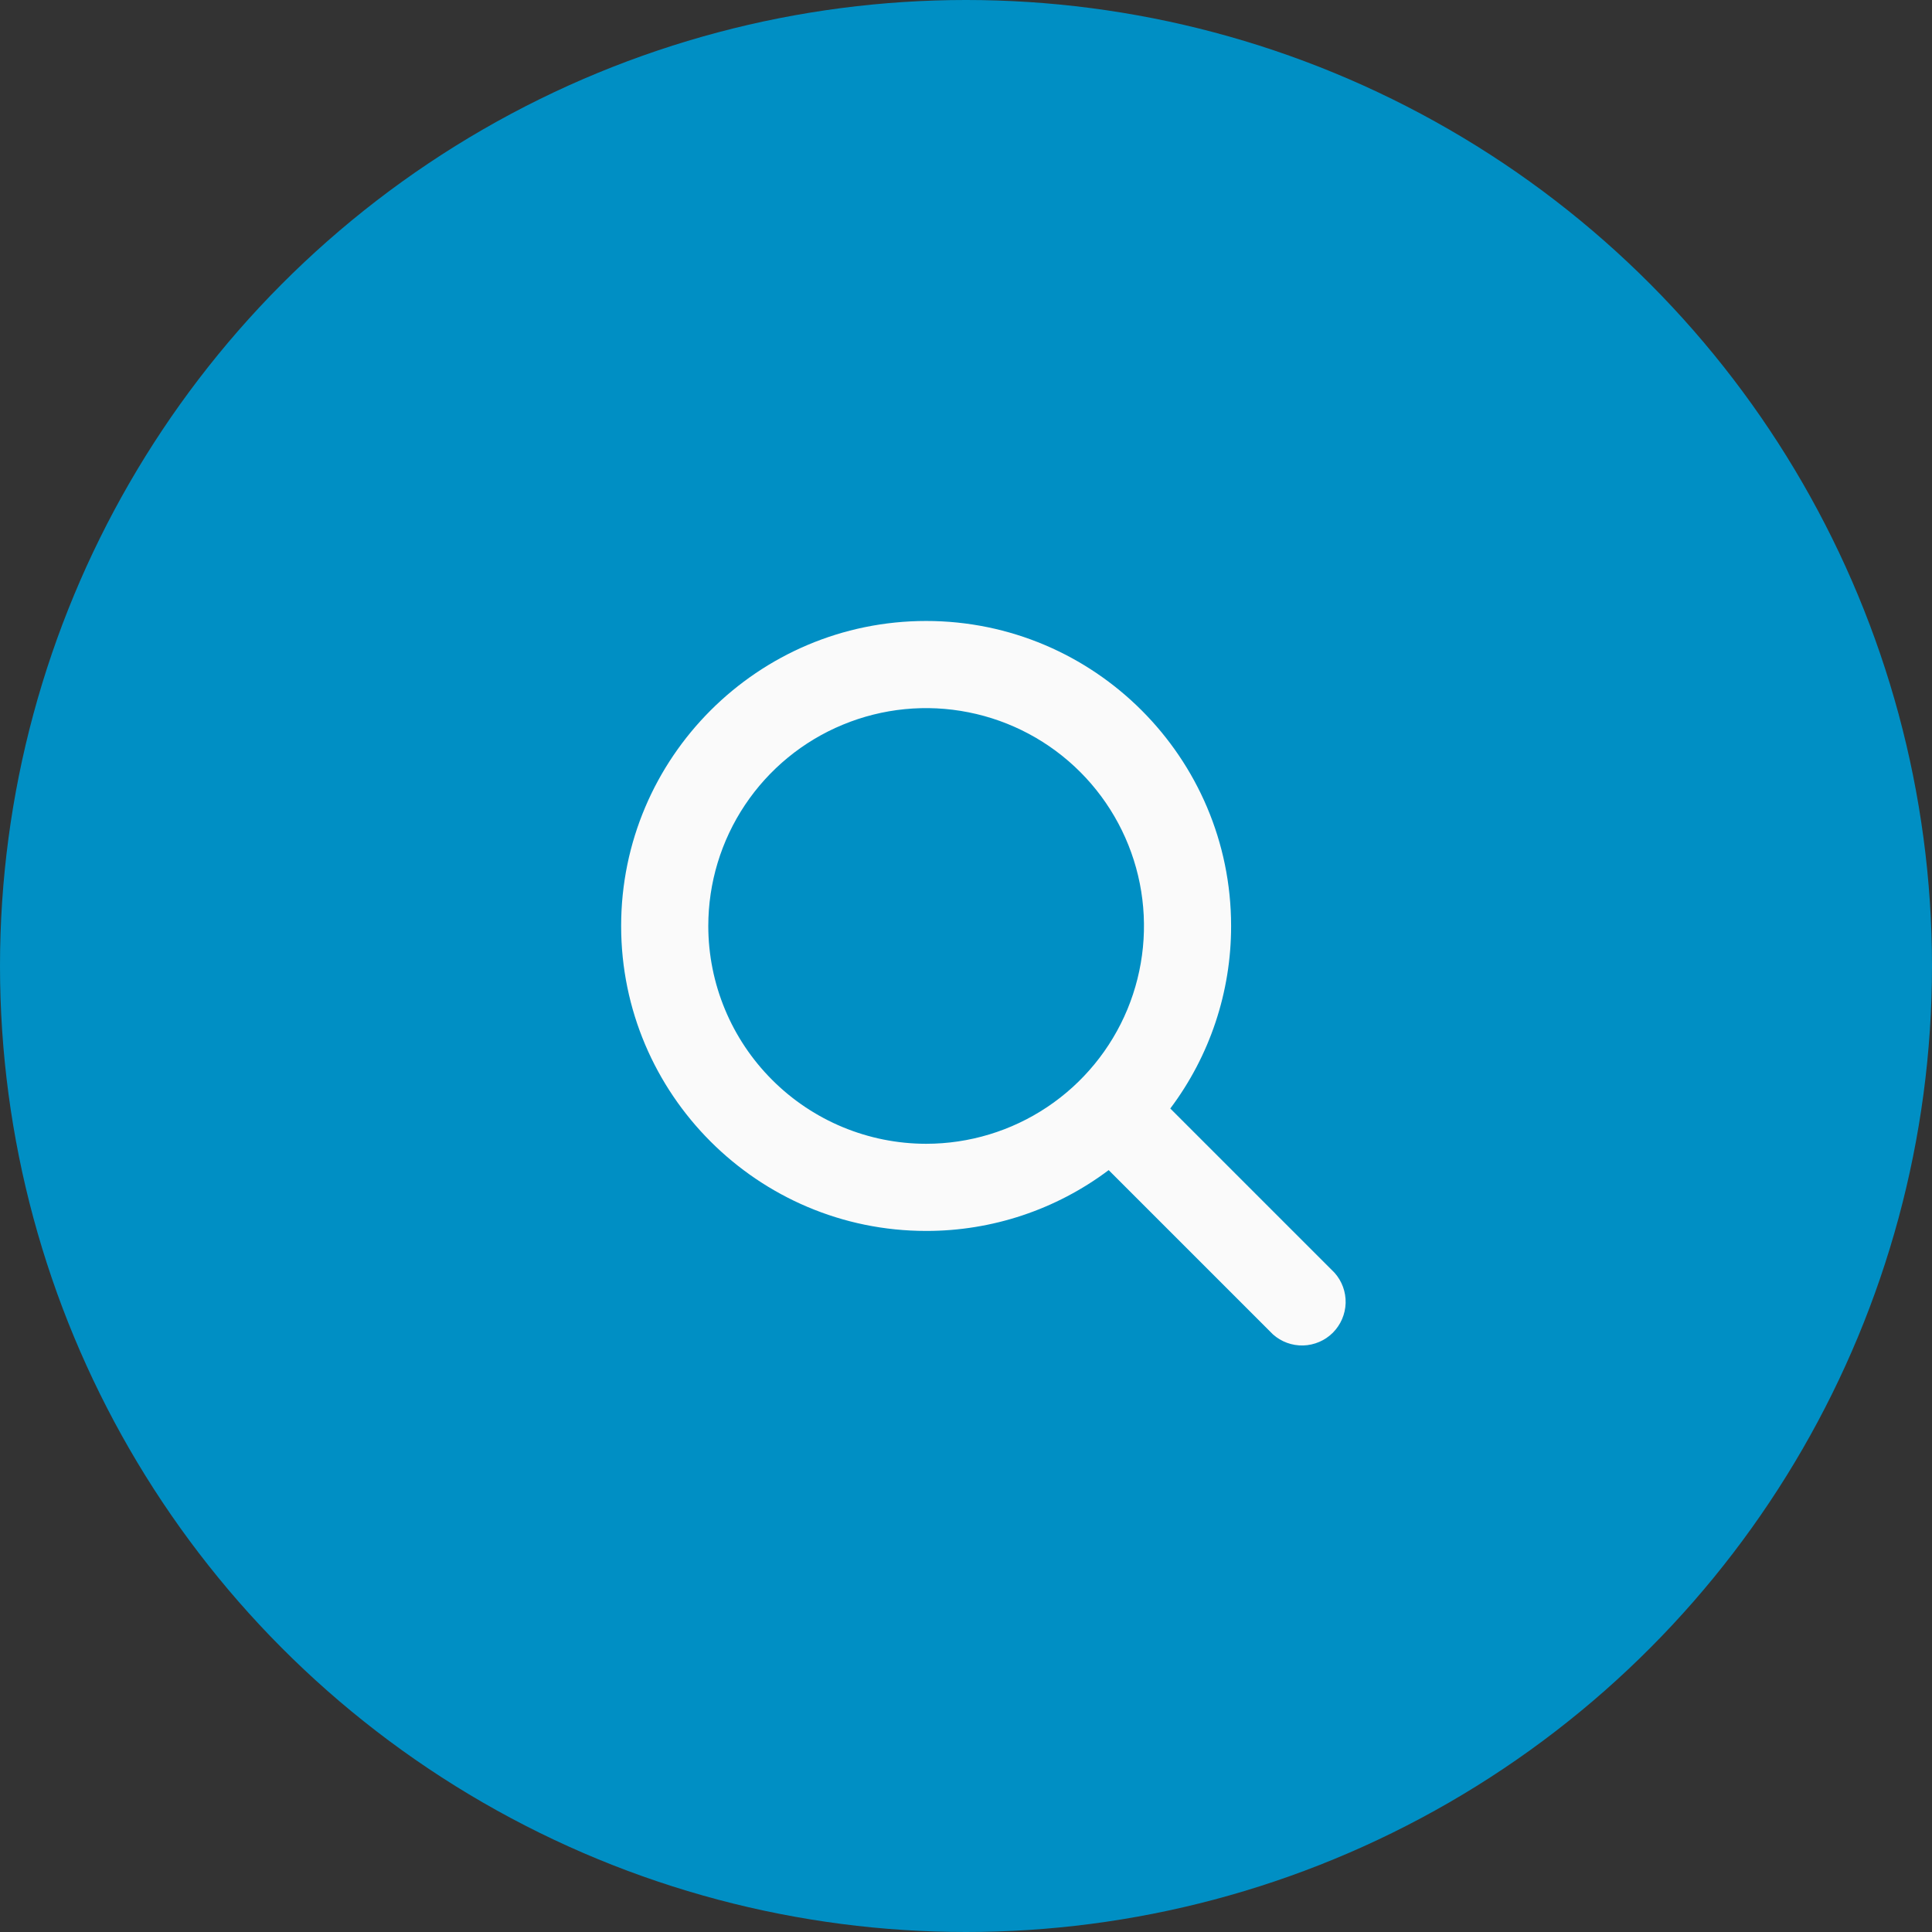 <svg width="46" height="46" viewBox="0 0 46 46" fill="none" xmlns="http://www.w3.org/2000/svg">
<rect x="0" y="0" width="46" height="46" fill="#333333" stroke="none"/>
<circle cx="23" cy="23" r="23" fill="#008FC4"/>
<path d="M31.775 30.304L27.864 26.393C28.806 25.14 29.314 23.614 29.312 22.047C29.312 18.043 26.055 14.785 22.051 14.785C18.047 14.785 14.789 18.043 14.789 22.047C14.789 26.051 18.047 29.308 22.051 29.308C23.618 29.31 25.144 28.802 26.397 27.86L30.308 31.771C30.506 31.948 30.764 32.042 31.029 32.035C31.294 32.027 31.547 31.919 31.735 31.731C31.922 31.543 32.031 31.291 32.039 31.025C32.046 30.76 31.952 30.502 31.775 30.304ZM16.864 22.047C16.864 21.021 17.168 20.018 17.738 19.165C18.308 18.312 19.118 17.647 20.066 17.255C21.014 16.862 22.056 16.759 23.062 16.96C24.069 17.16 24.993 17.654 25.718 18.379C26.444 19.105 26.938 20.029 27.138 21.035C27.338 22.041 27.235 23.084 26.843 24.032C26.45 24.979 25.785 25.79 24.932 26.359C24.079 26.929 23.076 27.233 22.051 27.233C20.675 27.232 19.357 26.685 18.385 25.712C17.412 24.74 16.865 23.422 16.864 22.047Z" fill="#FAFAFA"/>
</svg>
